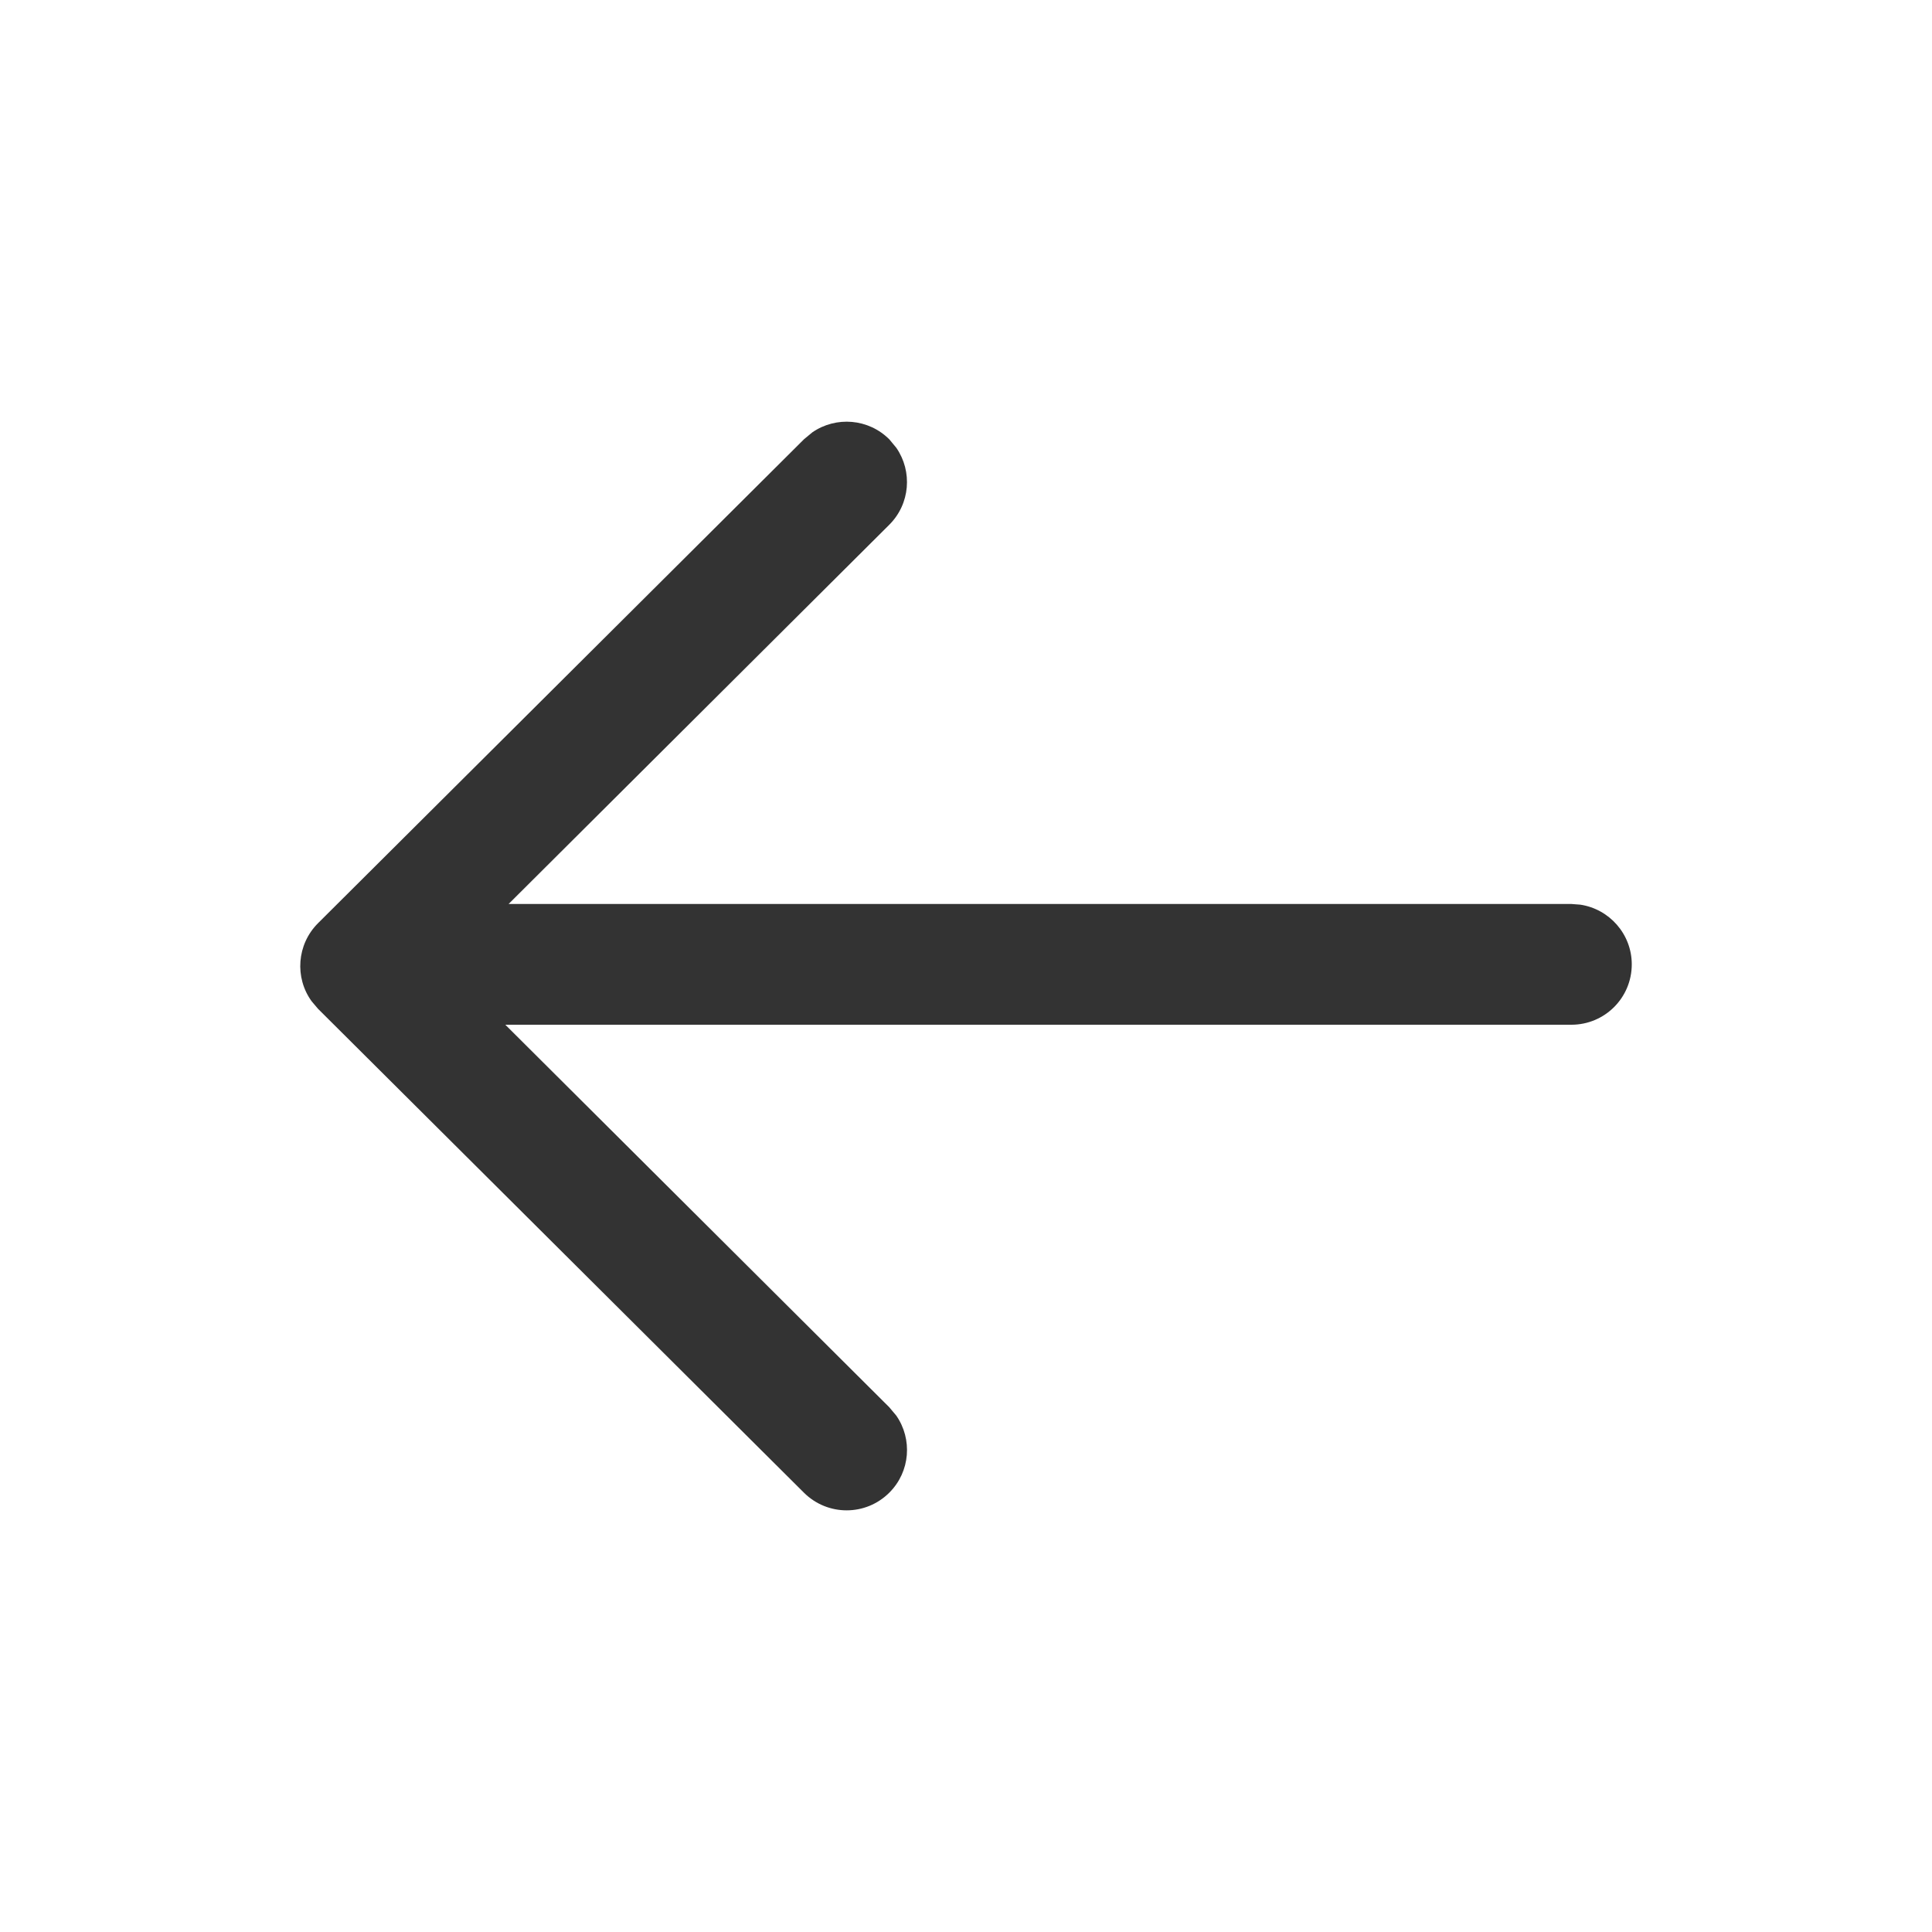 <?xml version="1.0" encoding="UTF-8"?>
<svg width="20px" height="20px" viewBox="0 0 20 20" version="1.1" xmlns="http://www.w3.org/2000/svg" xmlns:xlink="http://www.w3.org/1999/xlink">
    <title>arrow-icon-left-20px-dark</title>
    <g id="arrow-icon-left-20px-dark" stroke="none" stroke-width="1" fill="none" fill-rule="evenodd">
        <g id="arrow-icon-right" transform="translate(10, 10) scale(-1, 1) translate(-10, -10) ">
            <polygon id="Path" points="0 0 20 0 20 20 0 20"></polygon>
            <path d="M11.59,4.475 L11.677,4.547 L16.708,9.557 C16.928,9.777 16.951,10.121 16.774,10.365 L16.708,10.443 L11.677,15.453 C11.432,15.696 11.037,15.696 10.793,15.451 C10.576,15.234 10.553,14.897 10.722,14.654 L10.795,14.567 L14.769,10.608 L3.733,10.608 C3.388,10.608 3.108,10.329 3.108,9.983 C3.108,9.67 3.34,9.41 3.641,9.365 L3.733,9.358 L14.735,9.358 L10.795,5.433 C10.577,5.216 10.553,4.88 10.721,4.636 L10.793,4.549 C11.009,4.332 11.346,4.307 11.59,4.475 Z" id="Combined-Shape" fill="#333333" fill-rule="nonzero"></path>
        </g>
    </g>
</svg>